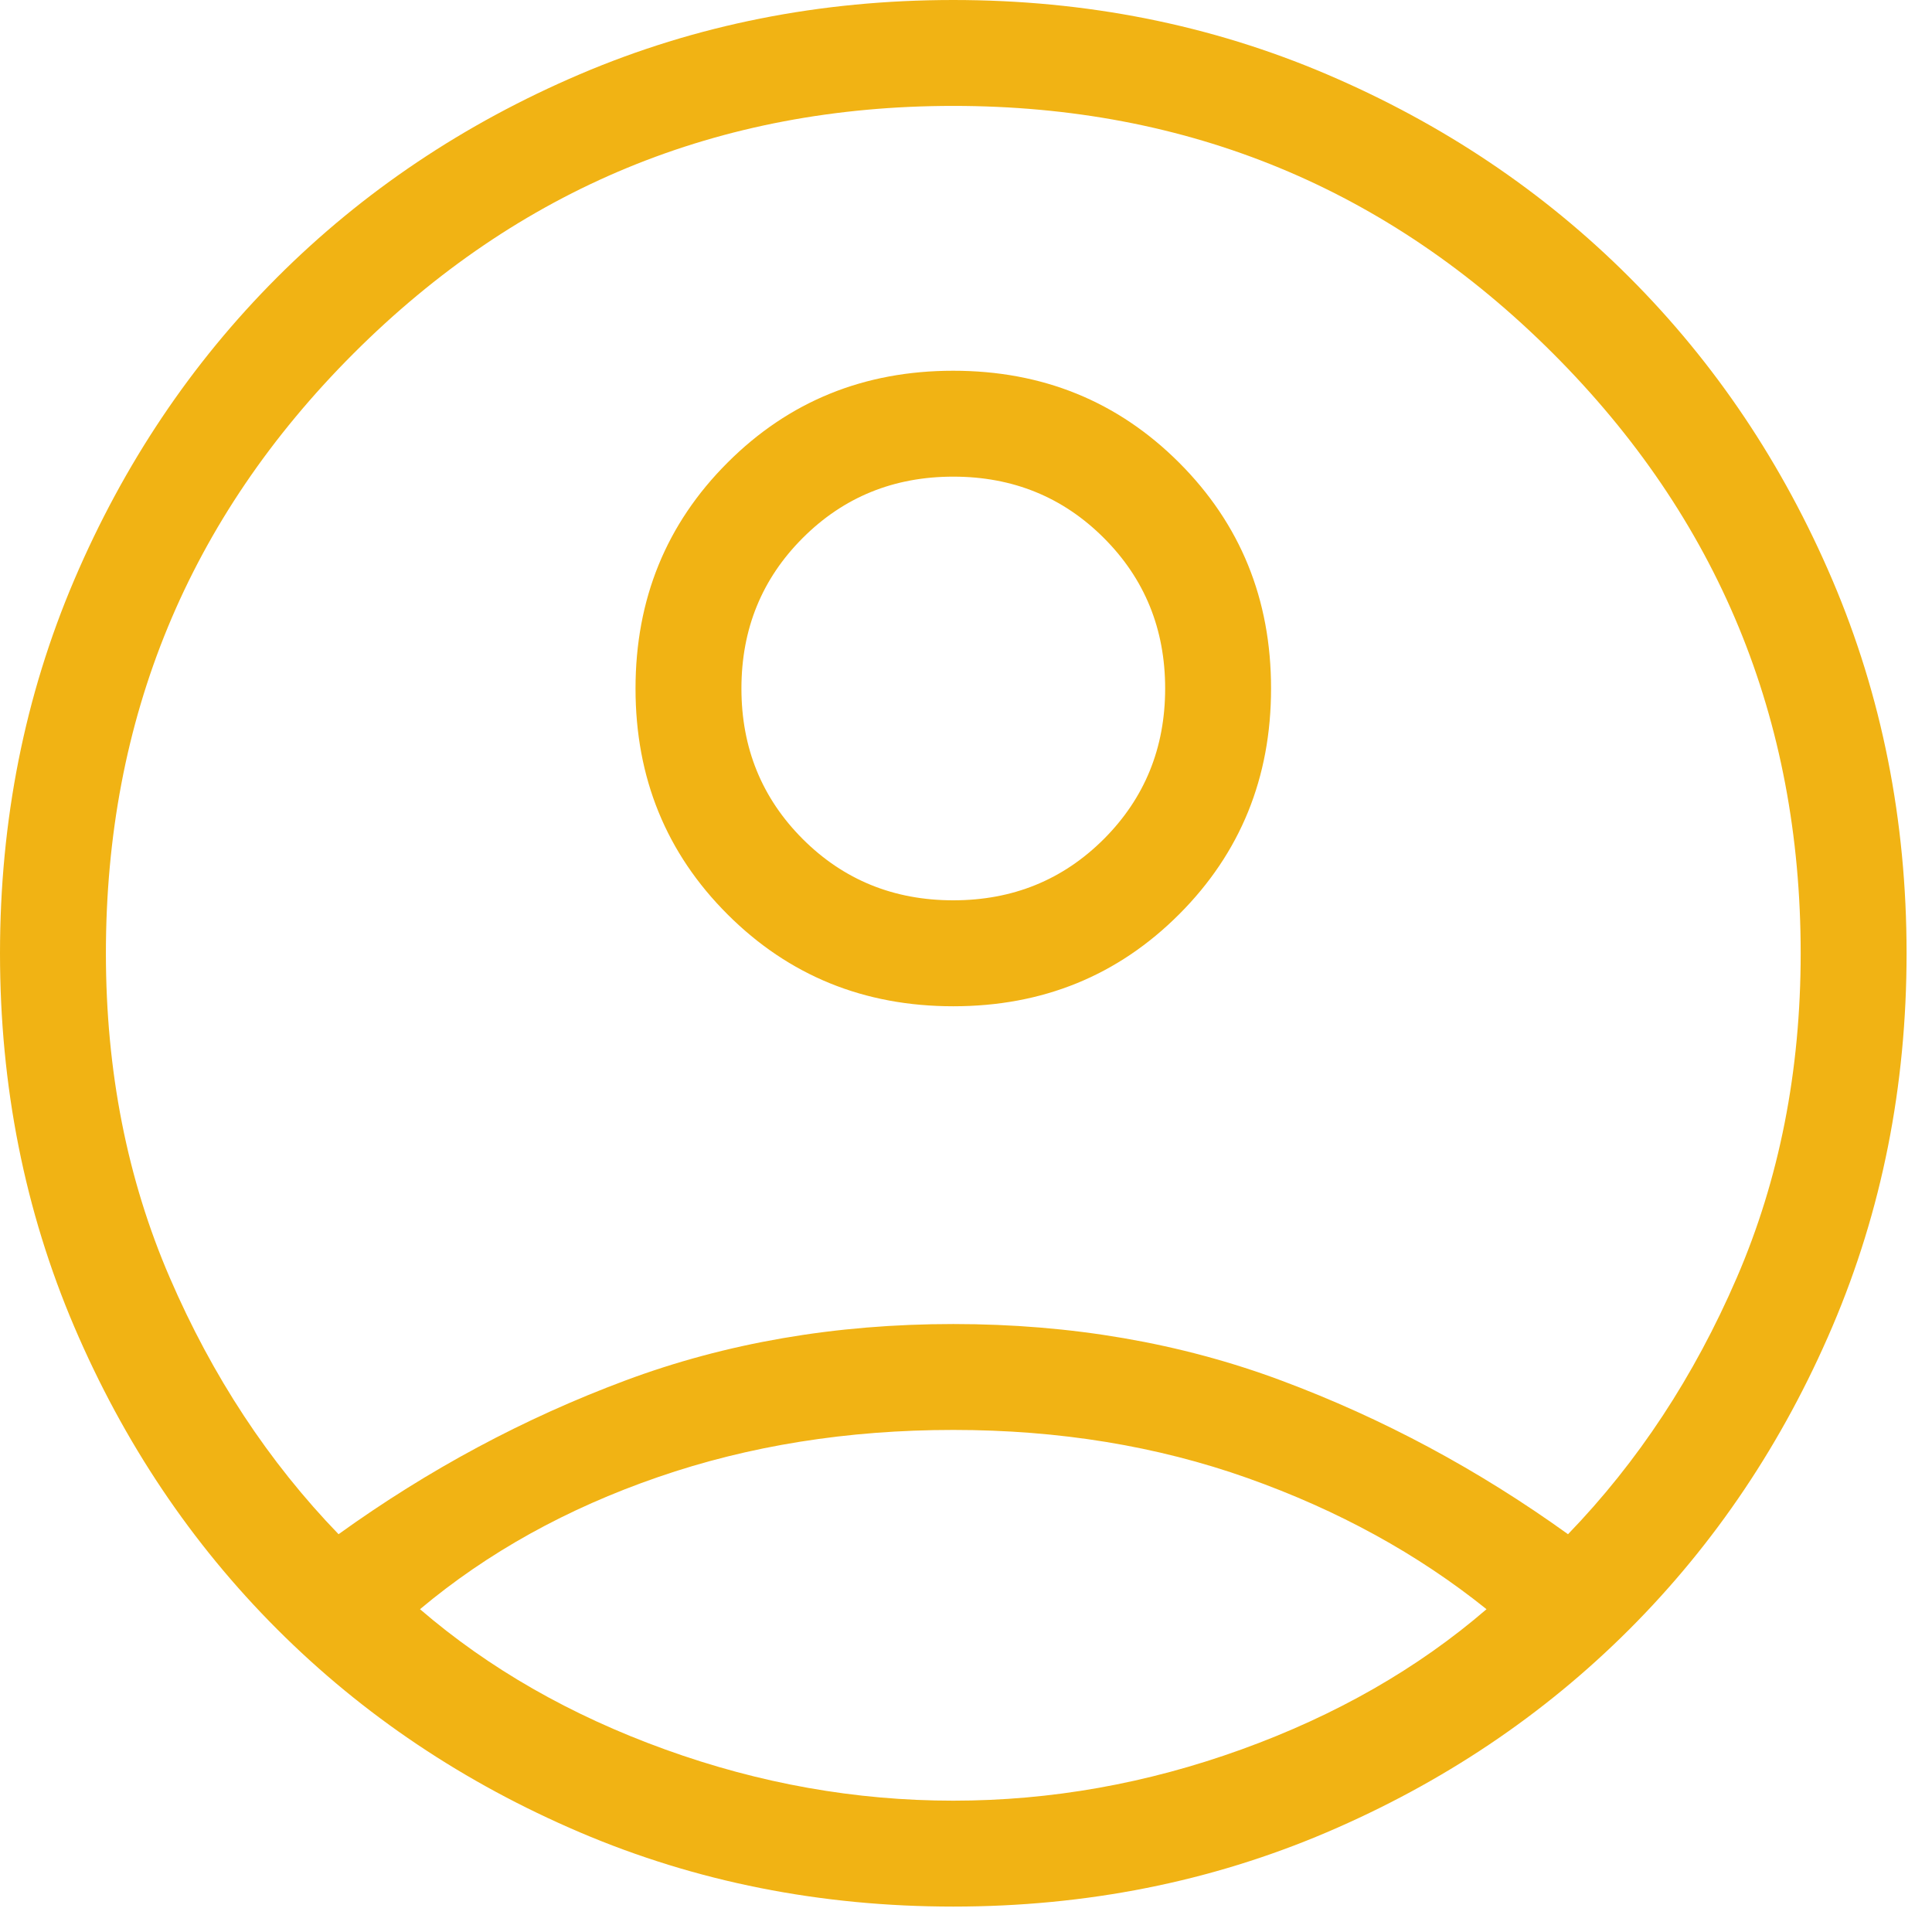 <svg width="38" height="38" viewBox="0 0 38 38" fill="none" xmlns="http://www.w3.org/2000/svg">
<path d="M6.659 30.176C8.43 28.902 10.309 27.895 12.296 27.154C14.283 26.412 16.434 26.042 18.75 26.042C21.066 26.042 23.217 26.412 25.204 27.154C27.191 27.895 29.07 28.902 30.841 30.176C32.217 28.752 33.323 27.071 34.16 25.132C34.998 23.193 35.417 21.066 35.417 18.75C35.417 14.132 33.793 10.2 30.547 6.953C27.3 3.707 23.368 2.083 18.75 2.083C14.132 2.083 10.2 3.707 6.953 6.953C3.707 10.2 2.083 14.132 2.083 18.75C2.083 21.066 2.502 23.193 3.34 25.132C4.177 27.071 5.283 28.752 6.659 30.176ZM18.751 19.792C16.995 19.792 15.515 19.189 14.309 17.984C13.103 16.779 12.5 15.298 12.5 13.543C12.5 11.787 13.103 10.306 14.308 9.101C15.513 7.895 16.993 7.292 18.749 7.292C20.505 7.292 21.985 7.894 23.191 9.099C24.397 10.305 25 11.785 25 13.541C25 15.296 24.397 16.777 23.192 17.983C21.987 19.189 20.507 19.792 18.751 19.792ZM18.75 37.5C16.135 37.5 13.687 37.013 11.406 36.04C9.125 35.066 7.141 33.735 5.453 32.047C3.765 30.359 2.434 28.375 1.46 26.094C0.487 23.813 0 21.365 0 18.75C0 16.135 0.487 13.687 1.46 11.406C2.434 9.125 3.765 7.141 5.453 5.453C7.141 3.765 9.125 2.434 11.406 1.46C13.687 0.487 16.135 0 18.75 0C21.365 0 23.813 0.487 26.094 1.46C28.375 2.434 30.359 3.765 32.047 5.453C33.735 7.141 35.066 9.125 36.04 11.406C37.013 13.687 37.5 16.135 37.5 18.75C37.5 21.365 37.013 23.813 36.04 26.094C35.066 28.375 33.735 30.359 32.047 32.047C30.359 33.735 28.375 35.066 26.094 36.04C23.813 37.013 21.365 37.5 18.75 37.5ZM18.75 35.417C20.671 35.417 22.56 35.081 24.419 34.409C26.278 33.737 27.884 32.818 29.238 31.651C27.884 30.563 26.318 29.704 24.539 29.072C22.76 28.441 20.831 28.125 18.75 28.125C16.669 28.125 14.733 28.434 12.941 29.053C11.149 29.671 9.589 30.537 8.261 31.651C9.616 32.818 11.222 33.737 13.081 34.409C14.94 35.081 16.829 35.417 18.75 35.417ZM18.75 17.708C19.92 17.708 20.907 17.306 21.711 16.503C22.515 15.698 22.917 14.711 22.917 13.542C22.917 12.372 22.515 11.385 21.711 10.581C20.907 9.777 19.92 9.375 18.75 9.375C17.58 9.375 16.593 9.777 15.789 10.581C14.985 11.385 14.583 12.372 14.583 13.542C14.583 14.711 14.985 15.698 15.789 16.503C16.593 17.306 17.58 17.708 18.75 17.708Z" fill="#F1B314"/>
</svg>
